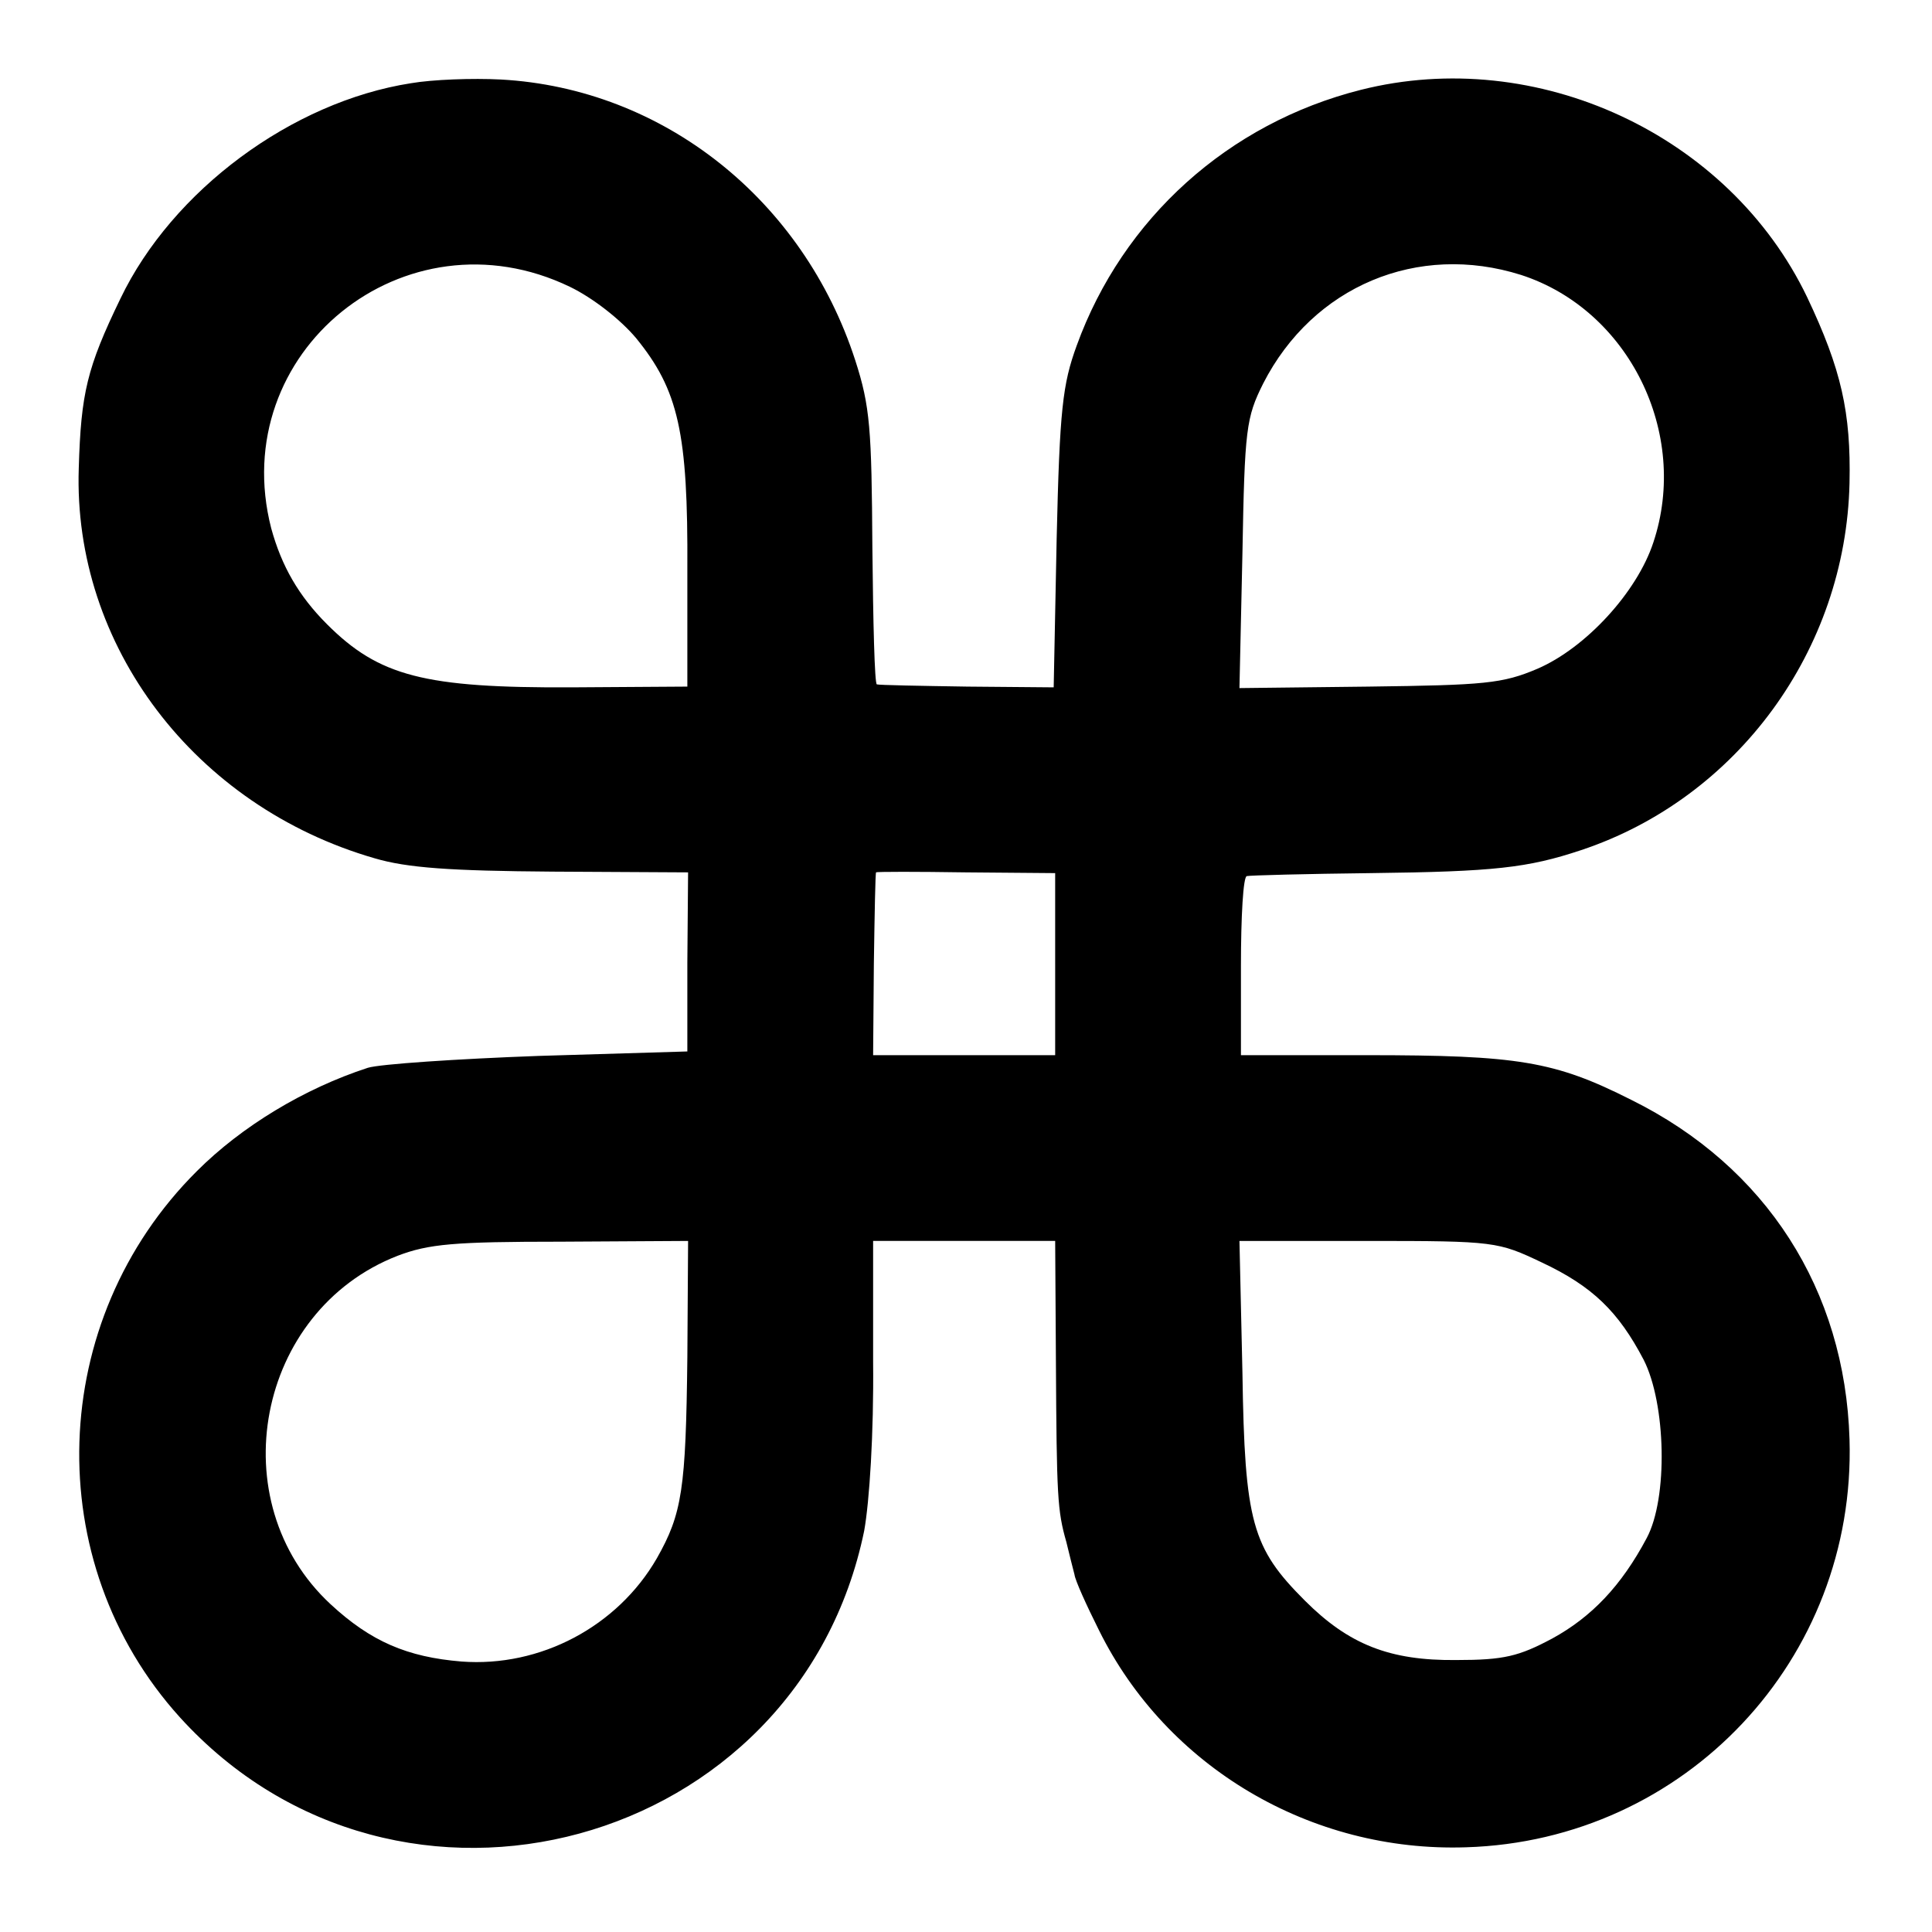 <?xml version="1.0" standalone="no"?>
<!DOCTYPE svg PUBLIC "-//W3C//DTD SVG 20010904//EN"
 "http://www.w3.org/TR/2001/REC-SVG-20010904/DTD/svg10.dtd">
<svg version="1.0" xmlns="http://www.w3.org/2000/svg"
 width="260pt" height="260pt" viewBox="0 0 260 260"
 preserveAspectRatio="xMidYMid meet">
<g transform="translate(0,260) scale(0.1,-0.1)"
fill="#000000" stroke="none">
<path d="M553 2488 c-160 -25 -321 -144 -391 -290 -45 -93 -53 -127 -56 -228
-8 -239 156 -455 398 -525 44 -13 102 -17 240 -18 l182 -1 -1 -121 0 -120
-200 -6 c-110 -4 -214 -11 -230 -16 -86 -28 -170 -79 -230 -139 -202 -201
-212 -526 -23 -735 294 -324 833 -177 921 251 7 39 13 130 12 228 l0 162 122
0 123 0 1 -162 c1 -182 2 -201 14 -243 4 -17 9 -36 11 -44 1 -8 16 -41 33 -75
91 -184 285 -299 494 -292 295 9 525 253 516 549 -6 201 -112 367 -294 457
-103 52 -152 60 -356 60 l-169 0 0 120 c0 66 3 121 8 121 4 1 79 3 167 4 166
2 211 7 283 31 210 70 356 269 361 494 2 95 -11 153 -57 250 -105 219 -364
339 -601 279 -178 -45 -320 -173 -382 -344 -19 -52 -23 -86 -27 -260 l-4 -200
-116 1 c-65 1 -119 2 -122 3 -3 1 -5 83 -6 184 -1 160 -3 190 -23 252 -70 216
-258 366 -477 378 -38 2 -92 0 -121 -5z m214 -274 c31 -15 68 -44 89 -69 57
-70 70 -127 69 -311 l0 -158 -155 -1 c-199 -1 -260 15 -330 85 -38 38 -61 78
-75 129 -61 237 180 432 402 325z m1280 16 c145 -47 227 -213 178 -360 -22
-67 -91 -142 -156 -170 -47 -20 -71 -22 -227 -24 l-174 -2 4 181 c3 168 5 183
28 229 67 131 208 190 347 146z m-627 -927 l0 -123 -123 0 -122 0 1 123 c1 67
2 123 3 123 0 1 55 1 121 0 l120 -1 0 -122z m-495 -530 c-2 -177 -7 -210 -41
-270 -53 -92 -157 -147 -263 -139 -73 6 -122 27 -176 77 -149 138 -100 395 90
469 42 16 76 19 220 19 l171 1 -1 -157z m1150 128 c68 -32 103 -66 137 -131
30 -59 33 -186 4 -240 -34 -64 -74 -106 -127 -135 -45 -24 -65 -29 -129 -29
-90 -1 -145 21 -204 80 -71 71 -81 105 -84 307 l-4 177 174 0 c170 0 174 -1
233 -29z"/>
</g>
</svg>
